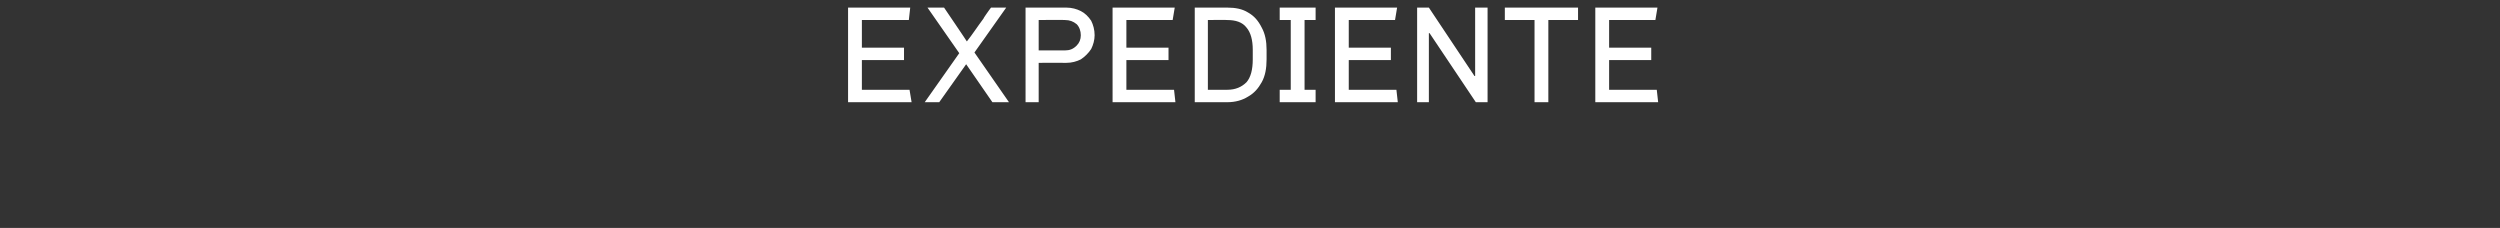 <?xml version="1.0" standalone="no"?><!DOCTYPE svg PUBLIC "-//W3C//DTD SVG 1.1//EN" "http://www.w3.org/Graphics/SVG/1.1/DTD/svg11.dtd"><svg xmlns="http://www.w3.org/2000/svg" version="1.1" width="362px" height="33px" viewBox="0 0 362 33"><rect x="0" y="0" width="362" height="33" fill="#333333" stroke="none"/><desc>expediente</desc><defs/><g id="Polygon80402"><path d="m131.8 1.1l-.2 1.8h-6.8v4h6.1v1.8h-6.1v4.3h6.9l.3 1.8h-9.2V1.1h9zm9.3 6.5l5 7.2h-2.4l-3.8-5.5l-3.9 5.5h-2.1l5-7.1l-4.6-6.6h2.4S140.03 6 140 6c.8-1 1.5-2.1 2.4-3.3c-.03-.04.8-1.2.8-1.2l.3-.4h2.2l-4.6 6.5zm13.3-6.5c.8 0 1.5.2 2.1.5c.6.3 1.1.8 1.5 1.4c.3.6.5 1.3.5 2.1c0 .7-.2 1.4-.5 2c-.4.6-.9 1.1-1.5 1.5c-.6.3-1.3.5-2.1.5c.01-.02-4 0-4 0v5.7h-1.9V1.1h5.9s.01-.02 0 0zm-4 1.8v4.4h3.8c.7 0 1.2-.2 1.7-.7c.4-.4.6-.9.6-1.5c0-.6-.2-1.2-.6-1.6c-.5-.4-1-.6-1.7-.6c.03-.04-3.8 0-3.8 0zm19.7-1.8l-.3 1.8h-6.7v4h6.1v1.8h-6.1v4.3h6.9l.2 1.8h-9.1V1.1h9zm7.6 0c1.2 0 2.2.2 3 .7c.9.5 1.5 1.2 2 2.2c.5.9.7 2 .7 3.2v1.4c0 1.3-.2 2.4-.7 3.3c-.5.9-1.1 1.6-2 2.1c-.8.5-1.8.8-3 .8H173V1.1h4.7s.02-.02 0 0zm-2.8 1.8V13s2.82.02 2.8 0c1.2 0 2.1-.4 2.8-1.1c.6-.7.9-1.8.9-3.3V7.2c0-1.4-.3-2.5-.9-3.2c-.6-.8-1.6-1.1-2.8-1.1c.02-.04-2.8 0-2.8 0zm15.6-1.8v1.8h-1.6V13h1.6v1.8h-5.2V13h1.6V2.9h-1.6V1.1h5.2zm11.8 0l-.3 1.8h-6.7v4h6.1v1.8h-6.1v4.3h6.9l.2 1.8h-9.1V1.1h9zm13.1 0v13.7h-1.7l-6.7-10h-.1v10h-1.7V1.1h1.7l6.6 9.9h.1V1.1h1.8zm13.1 0v1.8h-4.3v11.9h-2V2.9h-4.3V1.1h10.6zm11.5 0l-.3 1.8H233v4h6.1v1.8H233v4.3h6.9l.2 1.8H231V1.1h9z" stroke="none" fill="#fff"/></g></svg>